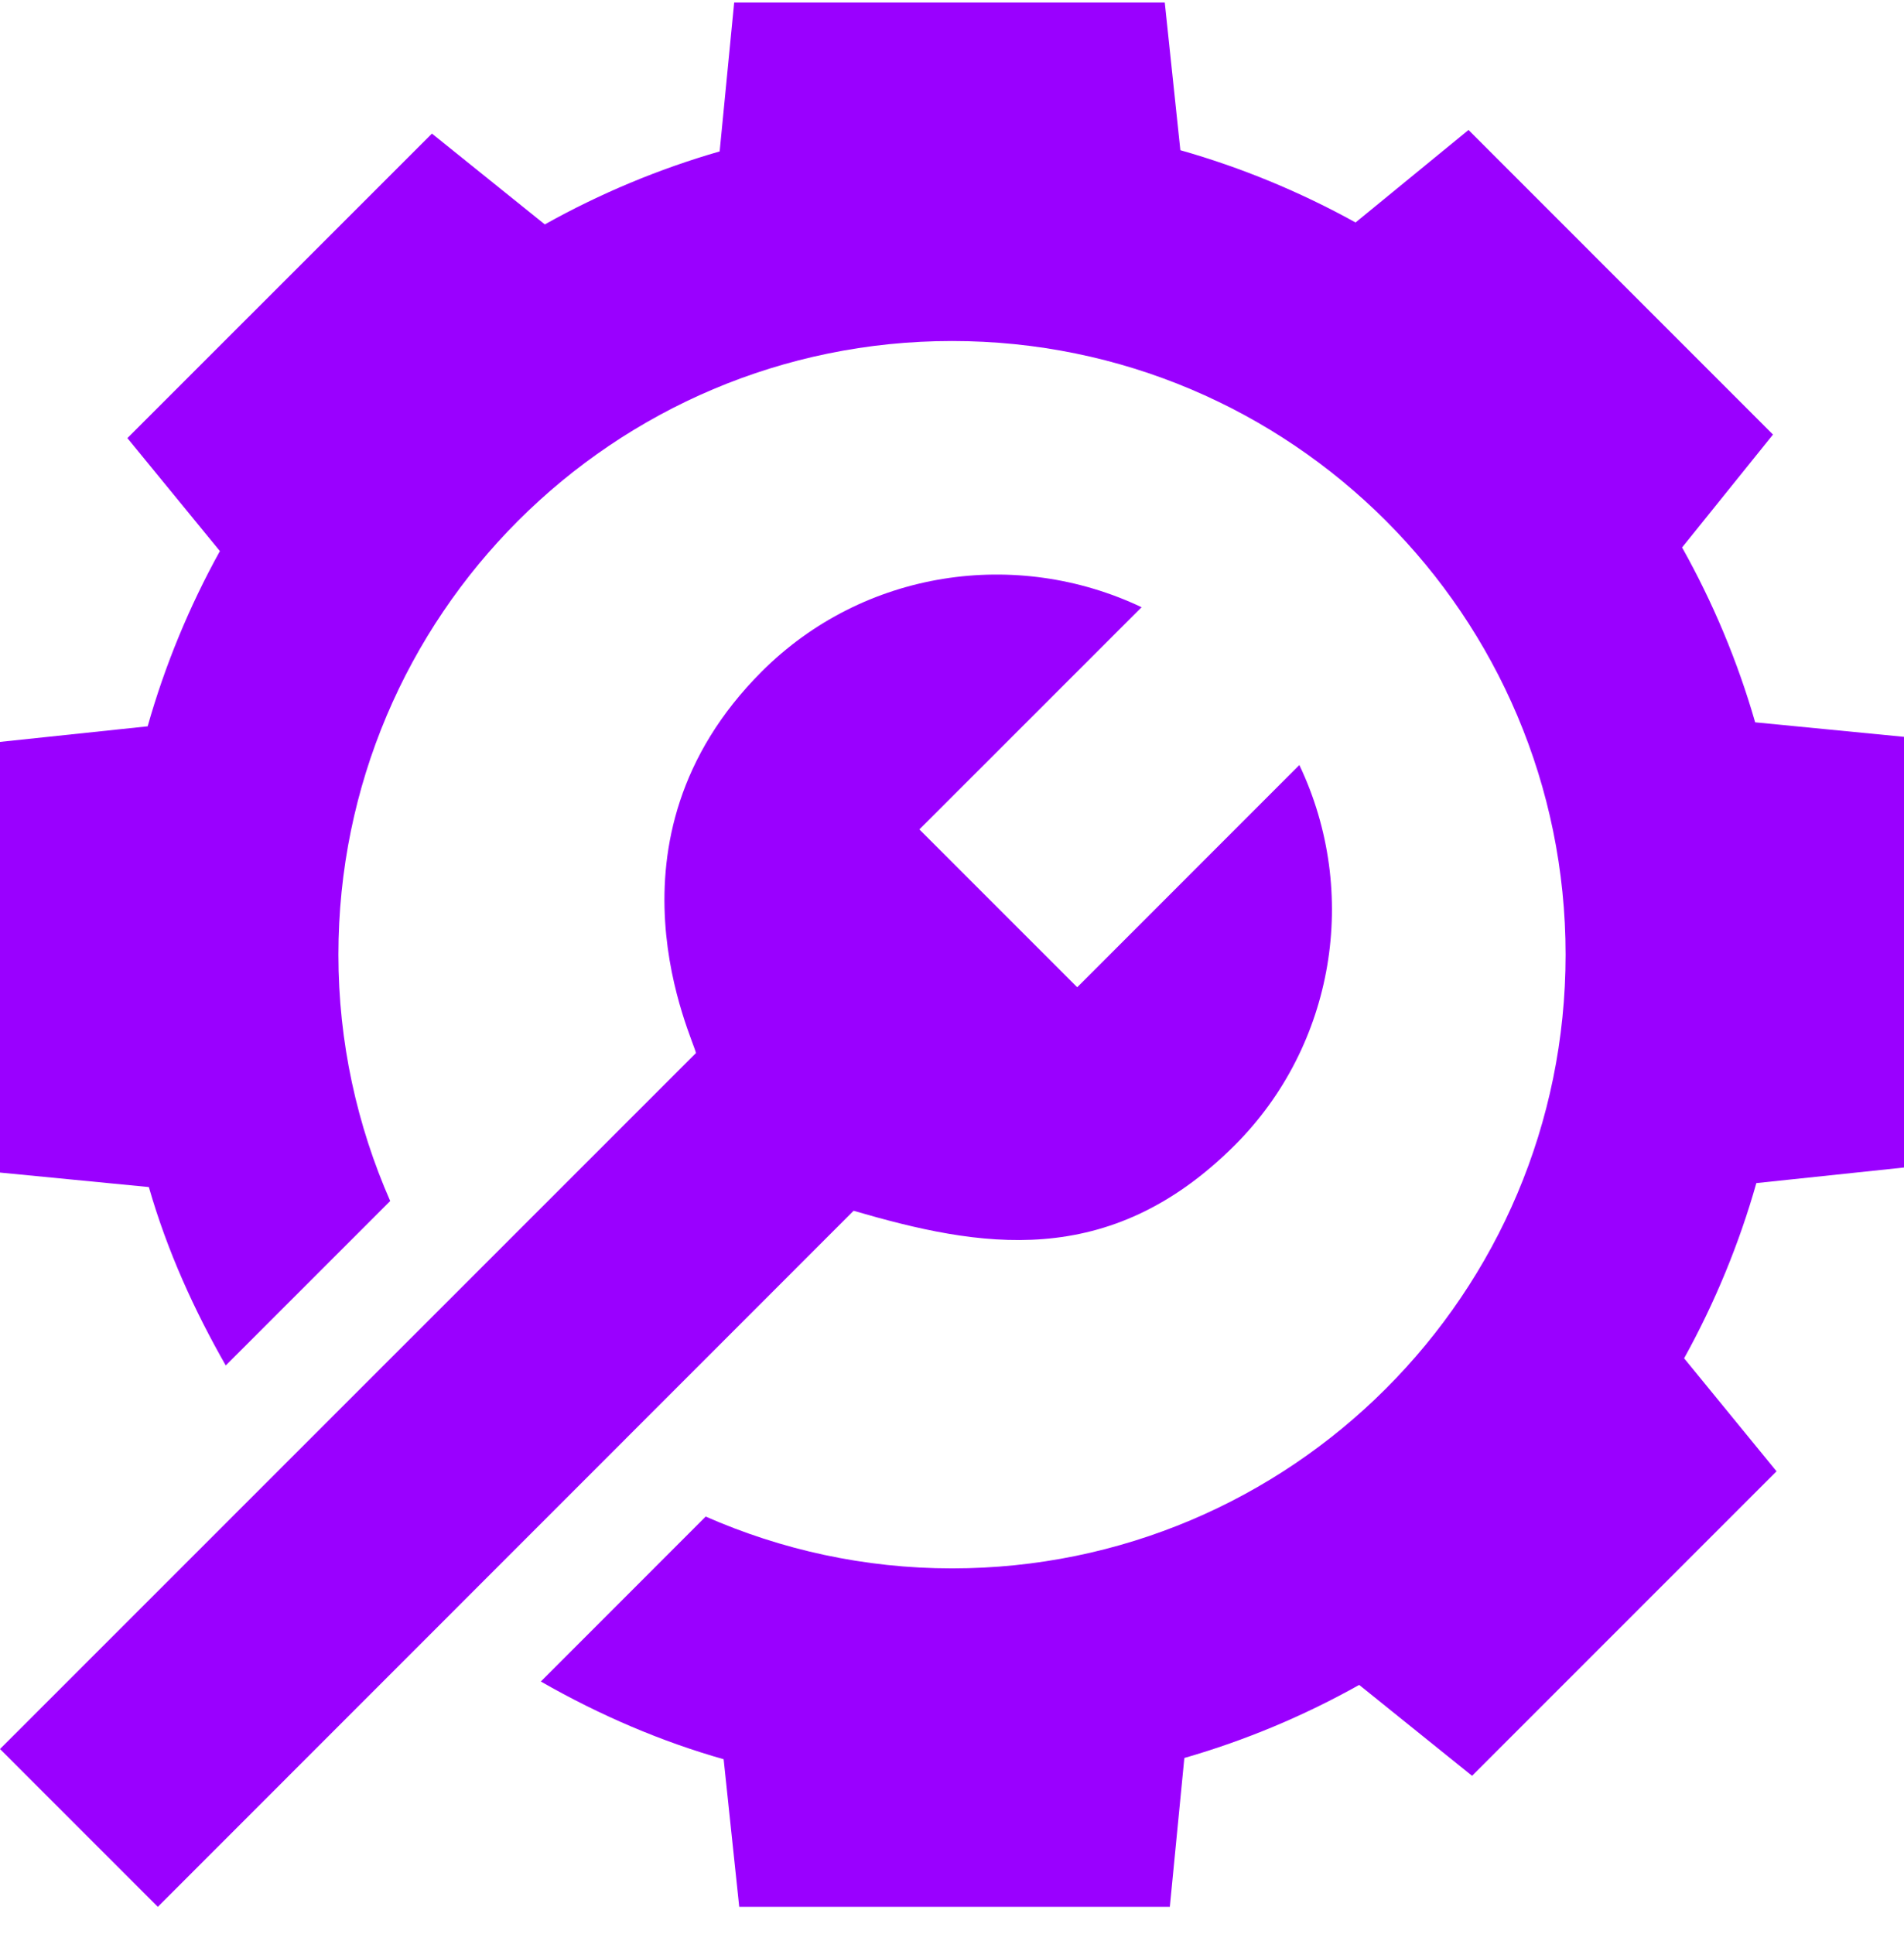 <svg width="64" height="65" viewBox="0 0 64 65" fill="none" xmlns="http://www.w3.org/2000/svg">
<g clip-path="url(#clip0_958_89)">
<path d="M5.305 64.086L28.692 40.692C32.898 41.917 37.253 42.737 41.512 38.482C44.85 35.142 45.72 30.01 43.676 25.711L36.209 33.18L30.904 27.875L38.373 20.408C34.167 18.409 29.028 19.145 25.602 22.572C19.927 28.25 23.36 35.017 23.392 35.392L0 58.781L5.305 64.086Z" fill="#9A00FF"/>
<path d="M56.541 18.399L59.596 14.605L49.362 4.368L45.565 7.477C43.693 6.442 41.721 5.629 39.676 5.048L39.152 0.086H24.678L24.19 5.089C22.145 5.678 20.177 6.5 18.313 7.542L14.519 4.49L4.282 14.724L7.391 18.521C6.356 20.393 5.543 22.365 4.963 24.41L0 24.934V39.408L5.003 39.895C5.629 42.07 6.536 44.046 7.588 45.891L13.116 40.364C12.003 37.828 11.375 35.032 11.375 32.086C11.375 20.695 20.609 11.461 32 11.461C43.391 11.461 52.625 20.695 52.625 32.086C52.625 43.477 43.391 52.711 32 52.711C29.053 52.711 26.257 52.083 23.721 50.969L18.179 56.513C20.18 57.659 22.257 58.54 24.324 59.125L24.848 64.086H39.322L39.81 59.083C41.856 58.494 43.823 57.671 45.687 56.627L49.481 59.682L59.715 49.448L56.609 45.65C57.644 43.779 58.457 41.807 59.037 39.762L64 39.238V24.764L58.997 24.276C58.408 22.23 57.585 20.263 56.541 18.399Z" fill="#9A00FF"/>
</g>
<defs>
<clipPath id="clip0_958_89">
<rect width="64" height="64" fill="white" transform="translate(0 0.086)"/>
</clipPath>
</defs>
</svg>
